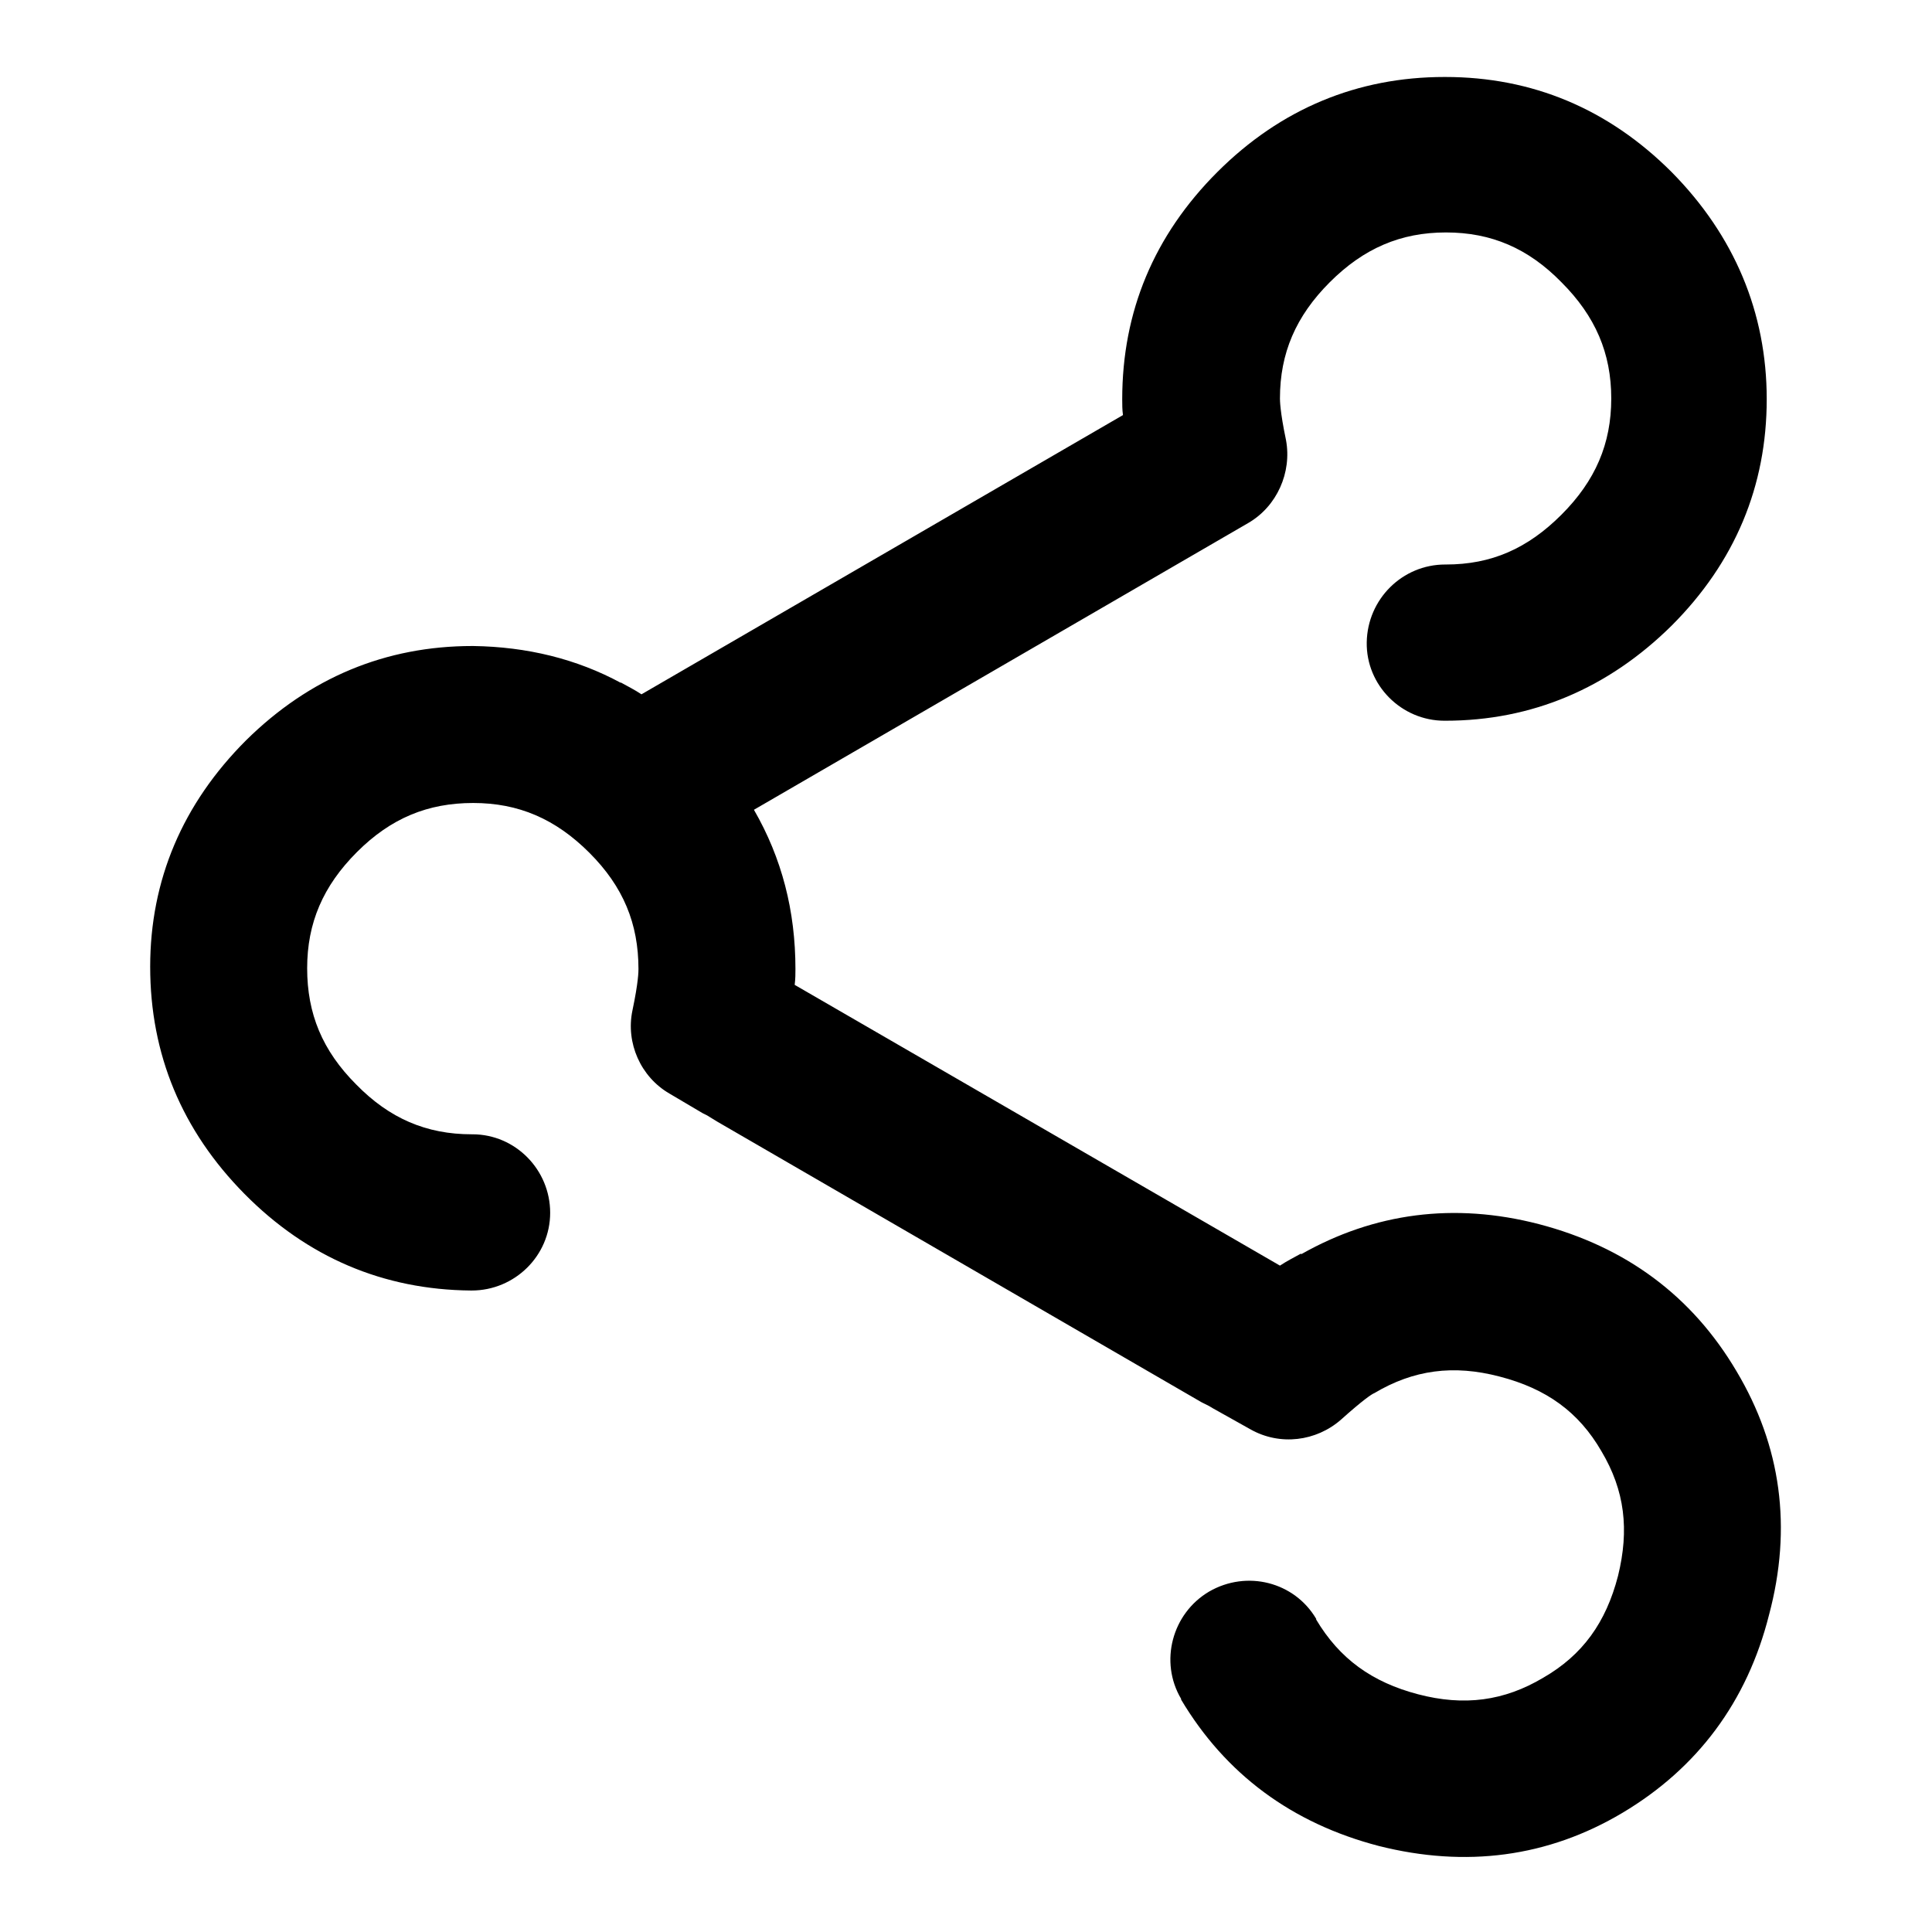 <?xml version="1.0" encoding="utf-8"?>
<!-- Svg Vector Icons : http://www.onlinewebfonts.com/icon -->
<!DOCTYPE svg PUBLIC "-//W3C//DTD SVG 1.1//EN" "http://www.w3.org/Graphics/SVG/1.1/DTD/svg11.dtd">
<svg version="1.1" xmlns="http://www.w3.org/2000/svg" xmlns:xlink="http://www.w3.org/1999/xlink" x="0px" y="0px" viewBox="0 0 256 256" enable-background="new 0 0 256 256" xml:space="preserve">
<g> <path fill="#000000" d="M230.1,181.7C230.1,181.7,230.1,181.6,230.1,181.7c-5.9-10-14.7-16.5-26.2-19.5c-11.2-2.9-21.8-1.5-31.5,4 l0-0.1c-0.9,0.5-1.9,1-2.8,1.6l-64.3-37.2c0.1-0.8,0.1-1.5,0.1-2.1c0-7.7-1.8-14.7-5.5-21.1l65.5-38c3.8-2.2,5.8-6.7,5-11 c-0.8-3.8-0.8-5.3-0.8-5.5c0-6,2.1-10.9,6.6-15.4c4.5-4.5,9.4-6.6,15.4-6.6c0,0,0,0,0,0c6,0,10.9,2.1,15.3,6.6 c4.5,4.5,6.6,9.4,6.6,15.4c0,6-2.1,10.9-6.6,15.4c-4.5,4.5-9.3,6.6-15.3,6.6c0,0,0,0-0.1,0c-5.7,0-10.3,4.6-10.4,10.3 s4.6,10.4,10.3,10.4c0,0,0,0,0.1,0c11.5,0,21.6-4.3,30-12.6c8.4-8.4,12.6-18.5,12.6-30c0-11.5-4.3-21.7-12.6-30.1 c-8.4-8.4-18.5-12.6-30-12.6c0,0,0,0-0.1,0c-11.5,0-21.7,4.2-30.1,12.6c-8.4,8.4-12.6,18.5-12.6,30.1c0,0.7,0,1.4,0.1,2.1l-63.8,37 c-0.9-0.6-1.9-1.1-2.8-1.6c0,0,0.1,0.1,0.1,0.1c-5.9-3.2-12.5-4.8-19.6-4.9c0,0,0,0-0.1,0c-11.5,0-21.6,4.2-30,12.5 c-8.4,8.4-12.7,18.5-12.7,30c0,11.6,4.2,21.7,12.5,30.1c8.3,8.4,18.4,12.7,30,12.8c0,0,0,0,0.1,0c5.7,0,10.4-4.6,10.4-10.3 c0-5.7-4.6-10.4-10.3-10.4c0,0,0,0-0.1,0c-6,0-10.9-2.1-15.3-6.6c-4.5-4.5-6.5-9.4-6.5-15.4c0-6,2.1-10.9,6.6-15.4 c4.5-4.5,9.4-6.5,15.4-6.5c0,0,0,0,0,0c6,0,10.9,2.1,15.4,6.6c4.5,4.5,6.5,9.4,6.5,15.4c0,0.3,0,1.7-0.8,5.5 c-0.9,4.3,1.1,8.8,4.9,11l4.4,2.6c0,0,0,0,0,0l0.6,0.3l1.3,0.8l0,0l64.2,37.2l0,0l1,0.5l0.5,0.3l0,0l5,2.8c3.9,2.2,8.7,1.6,12-1.3 c2.9-2.6,4.1-3.4,4.4-3.5c5.2-3.1,10.5-3.8,16.6-2.2c6.2,1.6,10.5,4.7,13.5,9.9c0,0,0,0,0,0c3.1,5.2,3.7,10.4,2.2,16.5 c-1.6,6.2-4.7,10.5-9.9,13.5c-5.2,3.1-10.5,3.8-16.6,2.2c-6.1-1.6-10.4-4.7-13.5-9.9c0,0,0,0,0-0.1c-2.9-4.9-9.2-6.5-14.2-3.6 c-4.9,2.9-6.6,9.3-3.7,14.2c0,0,0,0,0,0.1c5.9,9.9,14.7,16.4,26.2,19.4c11.5,2.9,22.4,1.5,32.3-4.4c9.9-5.9,16.5-14.7,19.4-26.2 C237.5,202.4,236,191.6,230.1,181.7z"/></g>
</svg>